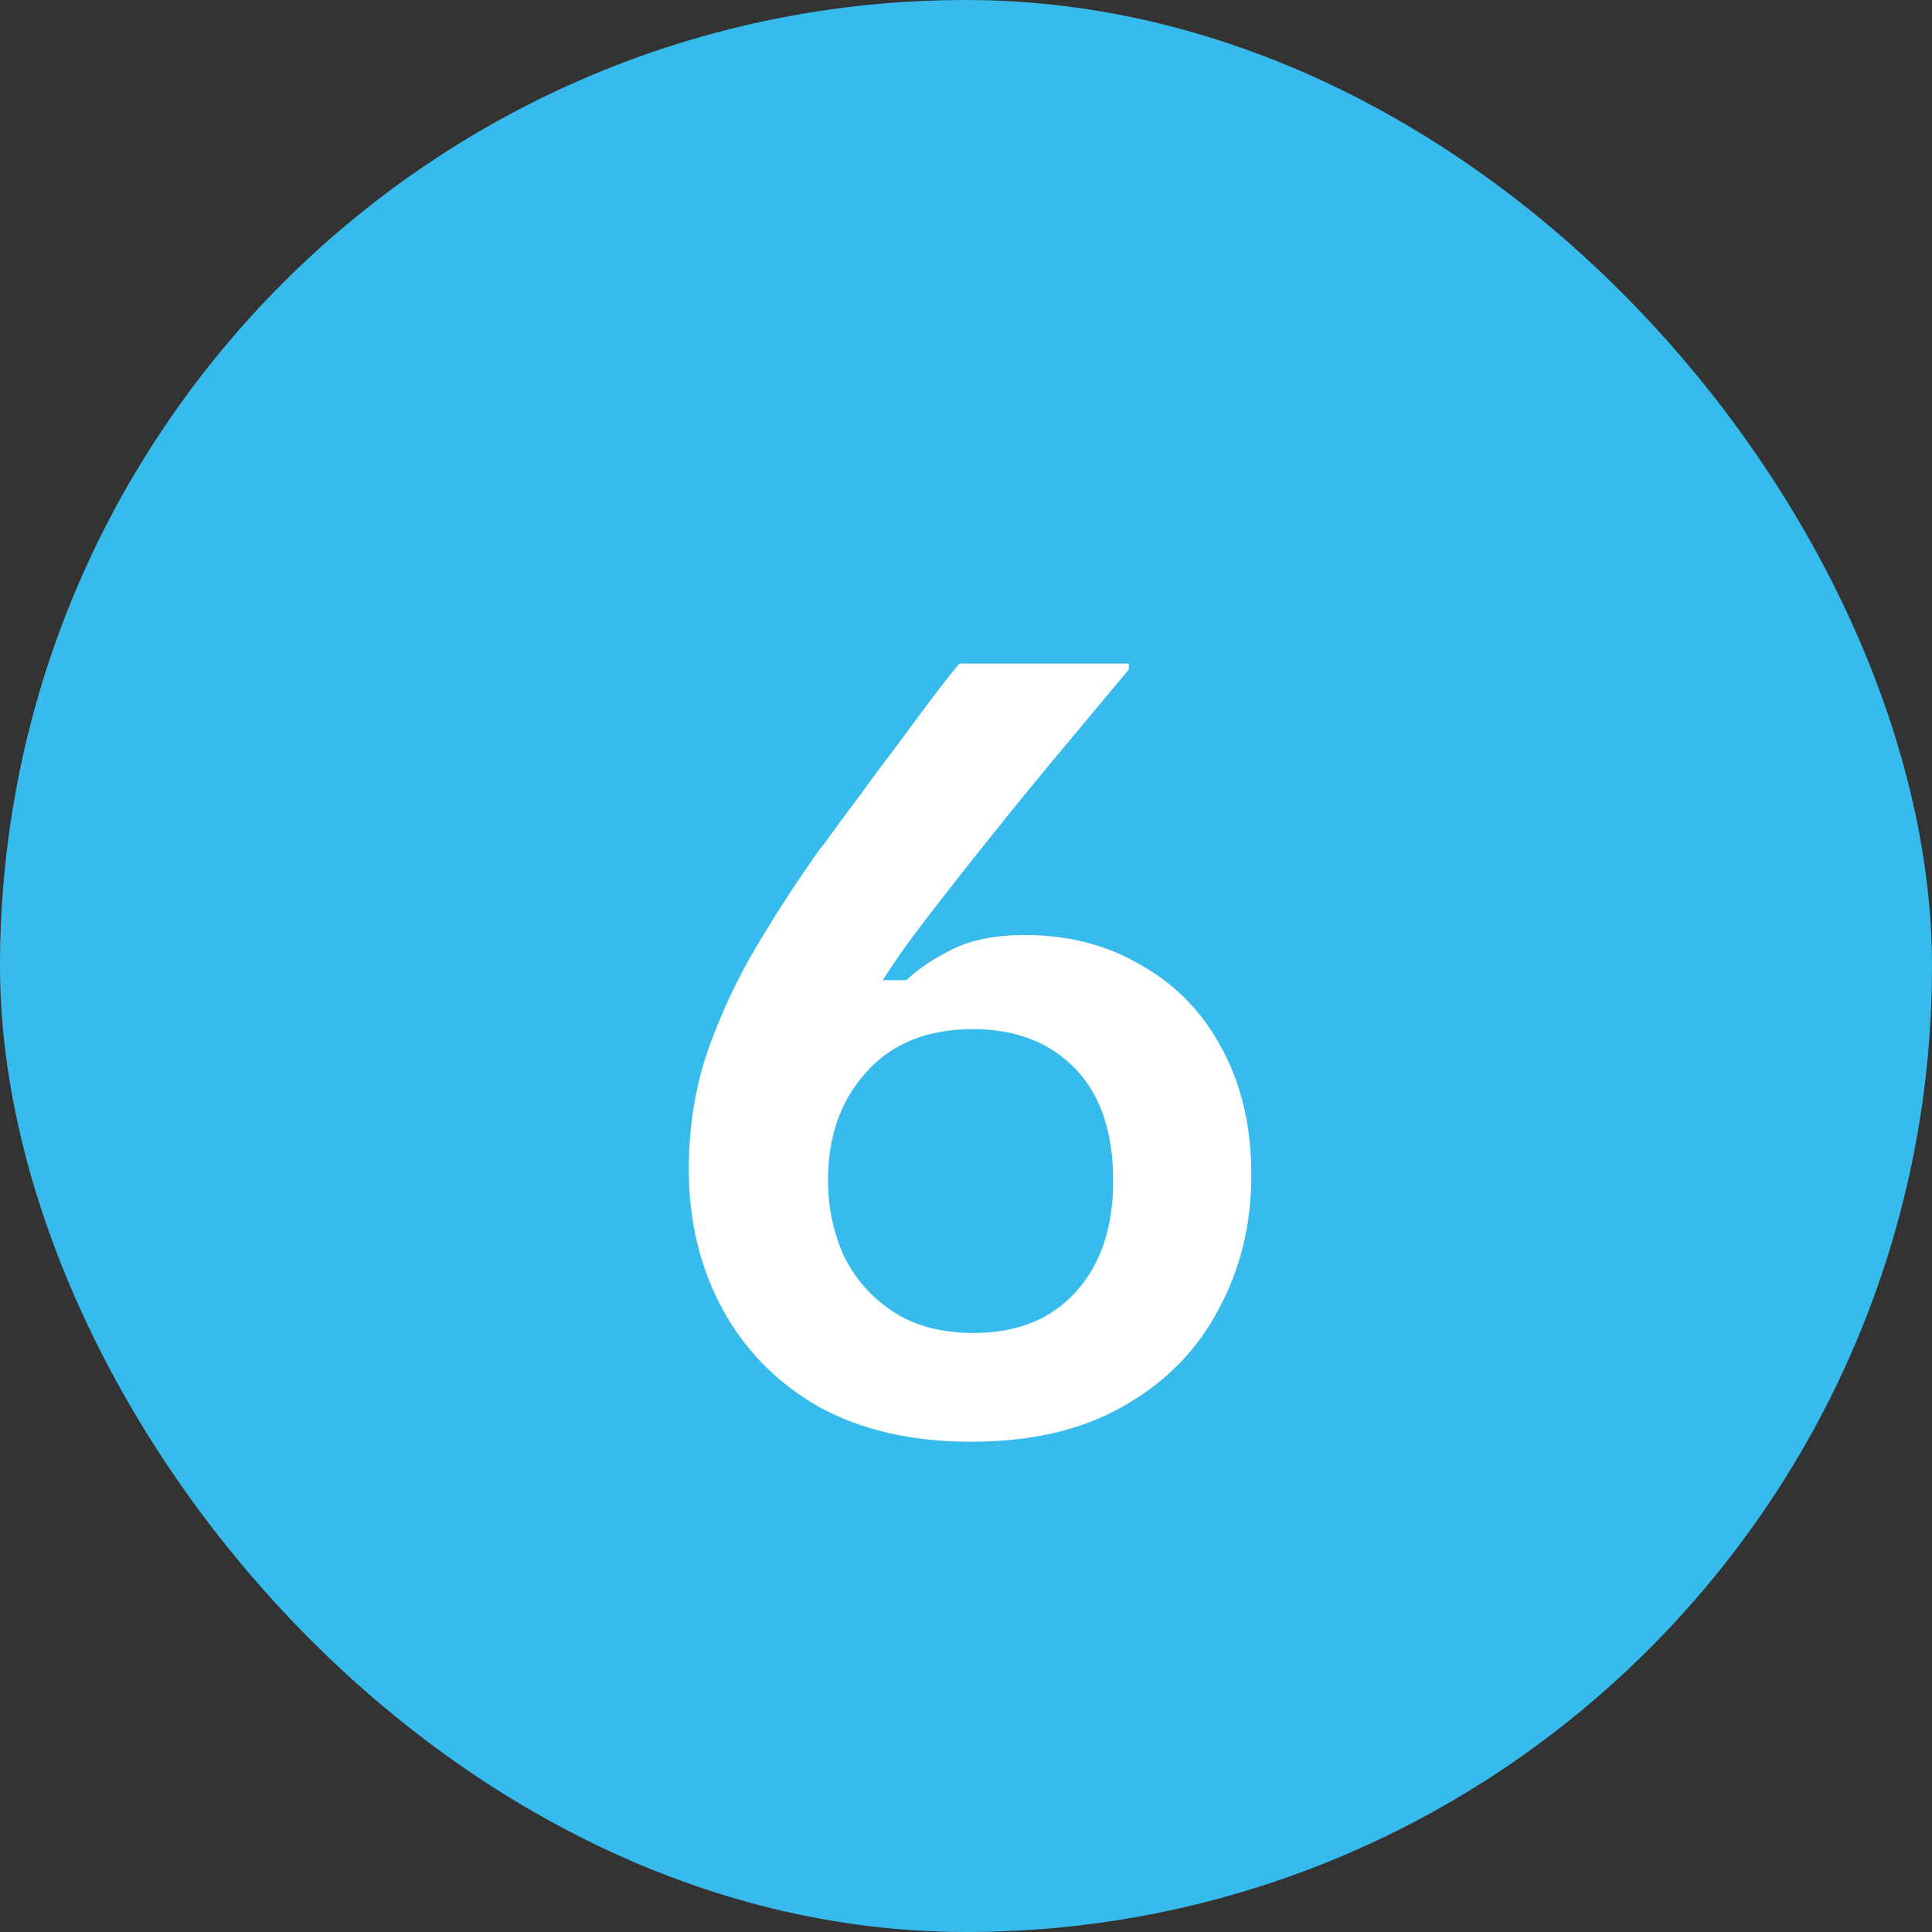 <svg xmlns="http://www.w3.org/2000/svg" width="46" height="46" viewBox="0 0 46 46" fill="none"><rect x="0" y="0" width="46" height="46" fill="#333333" stroke="none"/><rect width="46" height="46" rx="23" fill="#36BBEC"></rect><path d="M23.12 34.327C21.705 34.327 20.491 34.047 19.48 33.487C18.485 32.911 17.723 32.133 17.194 31.153C16.665 30.173 16.4 29.069 16.4 27.84C16.4 26.844 16.548 25.911 16.844 25.04C17.155 24.153 17.551 23.306 18.034 22.497C18.516 21.688 19.014 20.926 19.527 20.21C19.605 20.117 19.76 19.907 19.994 19.58C20.242 19.253 20.53 18.864 20.857 18.413C21.199 17.962 21.541 17.503 21.884 17.037C22.226 16.57 22.545 16.158 22.84 15.8H26.877V15.94C26.41 16.5 25.819 17.208 25.104 18.063C24.404 18.903 23.649 19.837 22.84 20.863C22.327 21.517 21.915 22.053 21.604 22.473C21.308 22.893 21.114 23.181 21.02 23.337H21.58C21.86 23.072 22.218 22.831 22.654 22.613C23.105 22.38 23.688 22.263 24.404 22.263C25.446 22.263 26.371 22.504 27.18 22.987C28.005 23.453 28.642 24.114 29.094 24.97C29.56 25.826 29.794 26.829 29.794 27.98C29.794 29.162 29.529 30.236 29 31.2C28.487 32.164 27.733 32.927 26.737 33.487C25.757 34.047 24.551 34.327 23.12 34.327ZM23.19 31.737C24.217 31.737 25.026 31.41 25.617 30.757C26.208 30.103 26.504 29.224 26.504 28.12C26.504 26.953 26.2 26.059 25.594 25.437C24.987 24.814 24.178 24.503 23.167 24.503C22.078 24.503 21.23 24.846 20.624 25.53C20.017 26.199 19.714 27.054 19.714 28.097C19.714 28.734 19.838 29.333 20.087 29.893C20.351 30.438 20.74 30.881 21.254 31.223C21.767 31.566 22.413 31.737 23.19 31.737Z" fill="white"></path></svg>